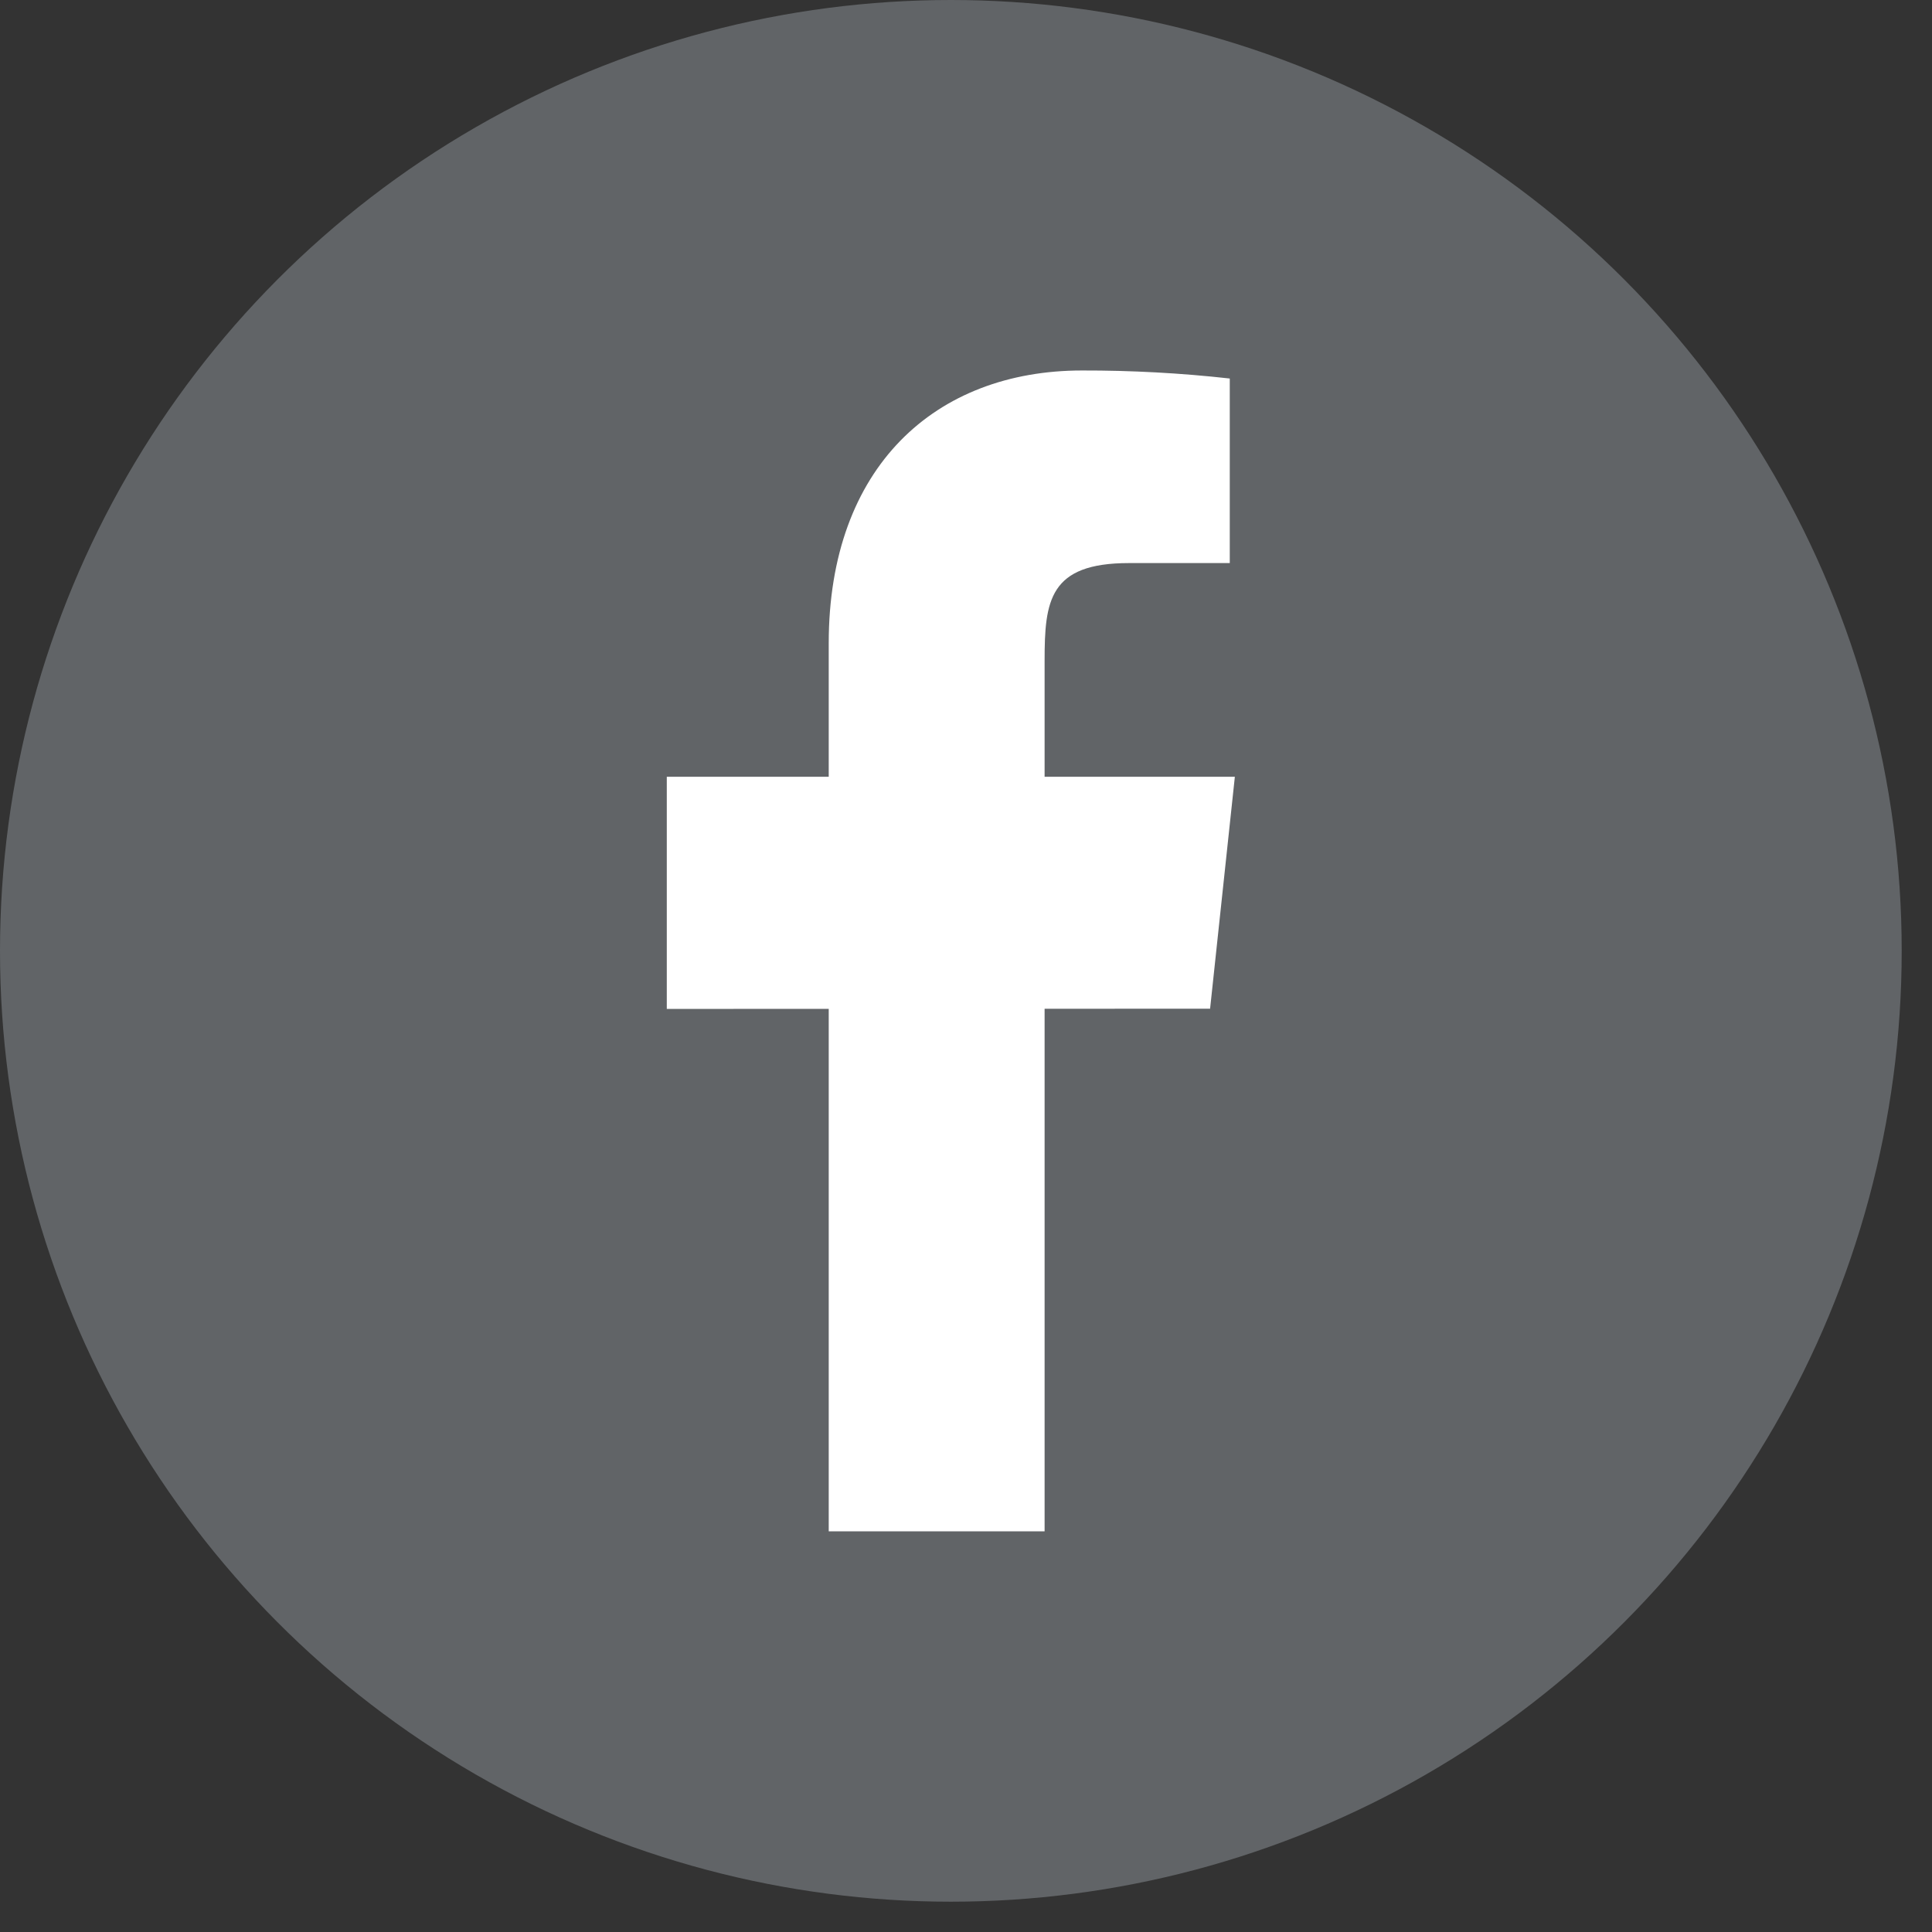 <?xml version="1.0" encoding="UTF-8"?>
<svg xmlns="http://www.w3.org/2000/svg" width="38" height="38" viewBox="0 0 38 38" fill="none">
  <rect x="0" y="0" width="38" height="38" fill="#333333" stroke="none"/>
  <circle cx="18.702" cy="18.702" r="18.702" fill="#616467"></circle>
  <path d="M24.288 15.278H20.546V12.995C20.546 11.817 20.635 11.075 22.205 11.075H24.188V7.445C23.223 7.337 22.253 7.285 21.282 7.287C18.402 7.287 16.3 9.179 16.3 12.651V15.278H13.115V19.844L16.3 19.843V30.119H20.546V19.841L23.801 19.84L24.288 15.278Z" fill="white"></path>
</svg>

